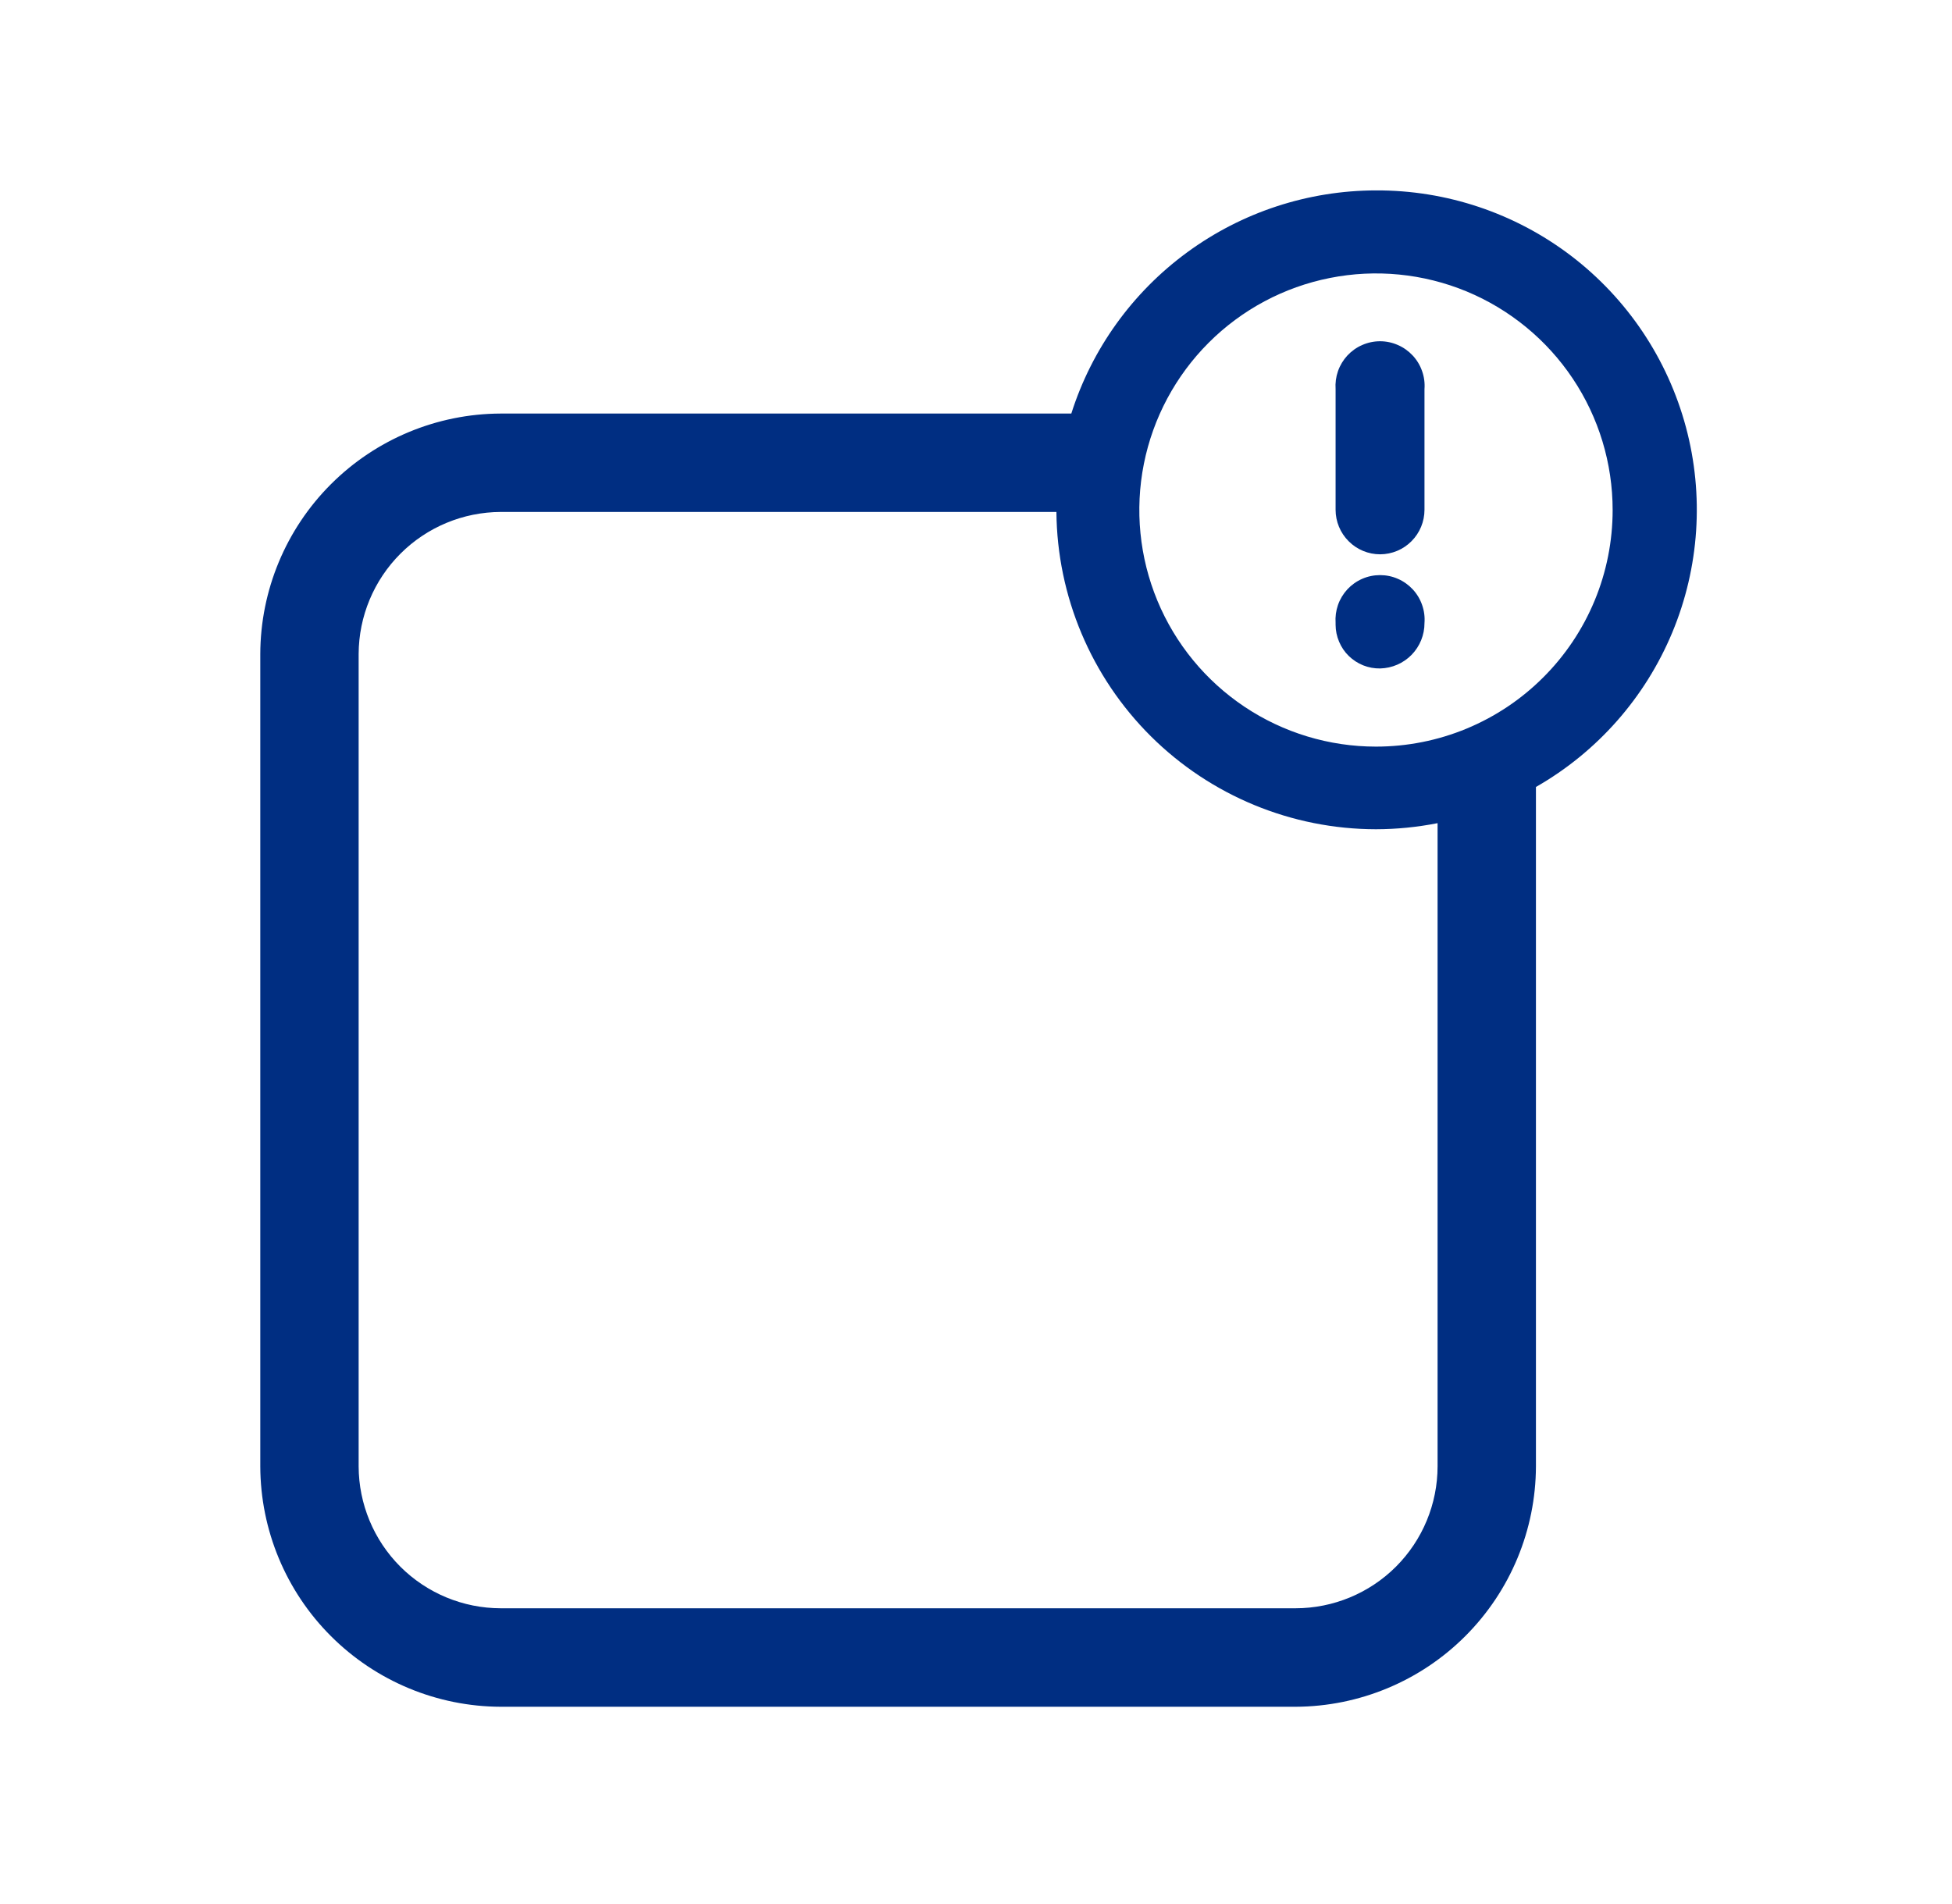 <svg width="41" height="40" viewBox="0 0 41 40" fill="none" xmlns="http://www.w3.org/2000/svg">
<path d="M28.901 4C27.476 4.002 26.087 4.457 24.937 5.3C23.786 6.143 22.933 7.329 22.502 8.688H10.515C9.177 8.693 7.896 9.227 6.95 10.173C6.004 11.119 5.471 12.401 5.467 13.739L5.467 30.805C5.471 32.144 6.004 33.426 6.951 34.372C7.897 35.318 9.179 35.852 10.518 35.856H27.213C28.551 35.851 29.833 35.317 30.778 34.371C31.724 33.425 32.257 32.143 32.261 30.805V16.533C33.548 15.798 34.554 14.657 35.124 13.289C35.694 11.921 35.795 10.403 35.411 8.972C35.027 7.541 34.181 6.277 33.003 5.377C31.825 4.478 30.383 3.994 28.901 4ZM30.195 22.733V30.803C30.195 31.594 29.881 32.352 29.322 32.912C28.763 33.471 28.004 33.786 27.213 33.787H10.518C9.727 33.786 8.969 33.472 8.409 32.913C7.85 32.354 7.535 31.596 7.533 30.805V13.739C7.536 12.948 7.852 12.191 8.411 11.632C8.97 11.073 9.727 10.758 10.518 10.755H22.189C22.204 12.526 22.918 14.22 24.174 15.469C25.431 16.717 27.13 17.419 28.901 17.421C29.336 17.42 29.769 17.377 30.195 17.293V22.733ZM28.901 15.685C27.918 15.685 26.957 15.394 26.14 14.848C25.323 14.302 24.685 13.525 24.309 12.617C23.933 11.709 23.834 10.709 24.026 9.745C24.218 8.781 24.692 7.895 25.387 7.2C26.082 6.505 26.968 6.031 27.932 5.84C28.896 5.648 29.895 5.746 30.804 6.122C31.712 6.499 32.488 7.136 33.034 7.953C33.581 8.771 33.872 9.732 33.872 10.715C33.872 11.367 33.744 12.014 33.494 12.617C33.244 13.22 32.878 13.768 32.416 14.229C31.955 14.691 31.407 15.057 30.804 15.307C30.201 15.557 29.554 15.685 28.901 15.685Z" fill="#002E82"/>
<path d="M28.989 11.645C28.741 11.645 28.503 11.547 28.328 11.371C28.152 11.196 28.053 10.958 28.053 10.709V8.176C28.044 8.048 28.061 7.918 28.103 7.797C28.146 7.675 28.213 7.564 28.3 7.469C28.388 7.375 28.494 7.299 28.612 7.248C28.73 7.196 28.858 7.169 28.987 7.169C29.116 7.169 29.243 7.196 29.361 7.248C29.479 7.299 29.585 7.375 29.673 7.469C29.761 7.564 29.828 7.675 29.87 7.797C29.913 7.918 29.93 8.048 29.92 8.176V10.709C29.92 10.957 29.822 11.194 29.648 11.369C29.474 11.545 29.237 11.644 28.989 11.645Z" fill="#002E82"/>
<path d="M28.989 14.043C28.867 14.045 28.746 14.023 28.633 13.978C28.52 13.933 28.417 13.865 28.329 13.78C28.242 13.695 28.173 13.593 28.126 13.48C28.078 13.368 28.054 13.247 28.053 13.126V13.088C28.044 12.96 28.061 12.831 28.103 12.709C28.146 12.587 28.213 12.476 28.3 12.381C28.388 12.287 28.494 12.211 28.612 12.16C28.73 12.108 28.858 12.082 28.987 12.082C29.116 12.082 29.243 12.108 29.361 12.16C29.479 12.211 29.585 12.287 29.673 12.381C29.761 12.476 29.828 12.587 29.87 12.709C29.913 12.831 29.93 12.96 29.92 13.088C29.921 13.337 29.824 13.577 29.65 13.756C29.476 13.934 29.239 14.037 28.989 14.043Z" fill="#002E82"/>
</svg>
